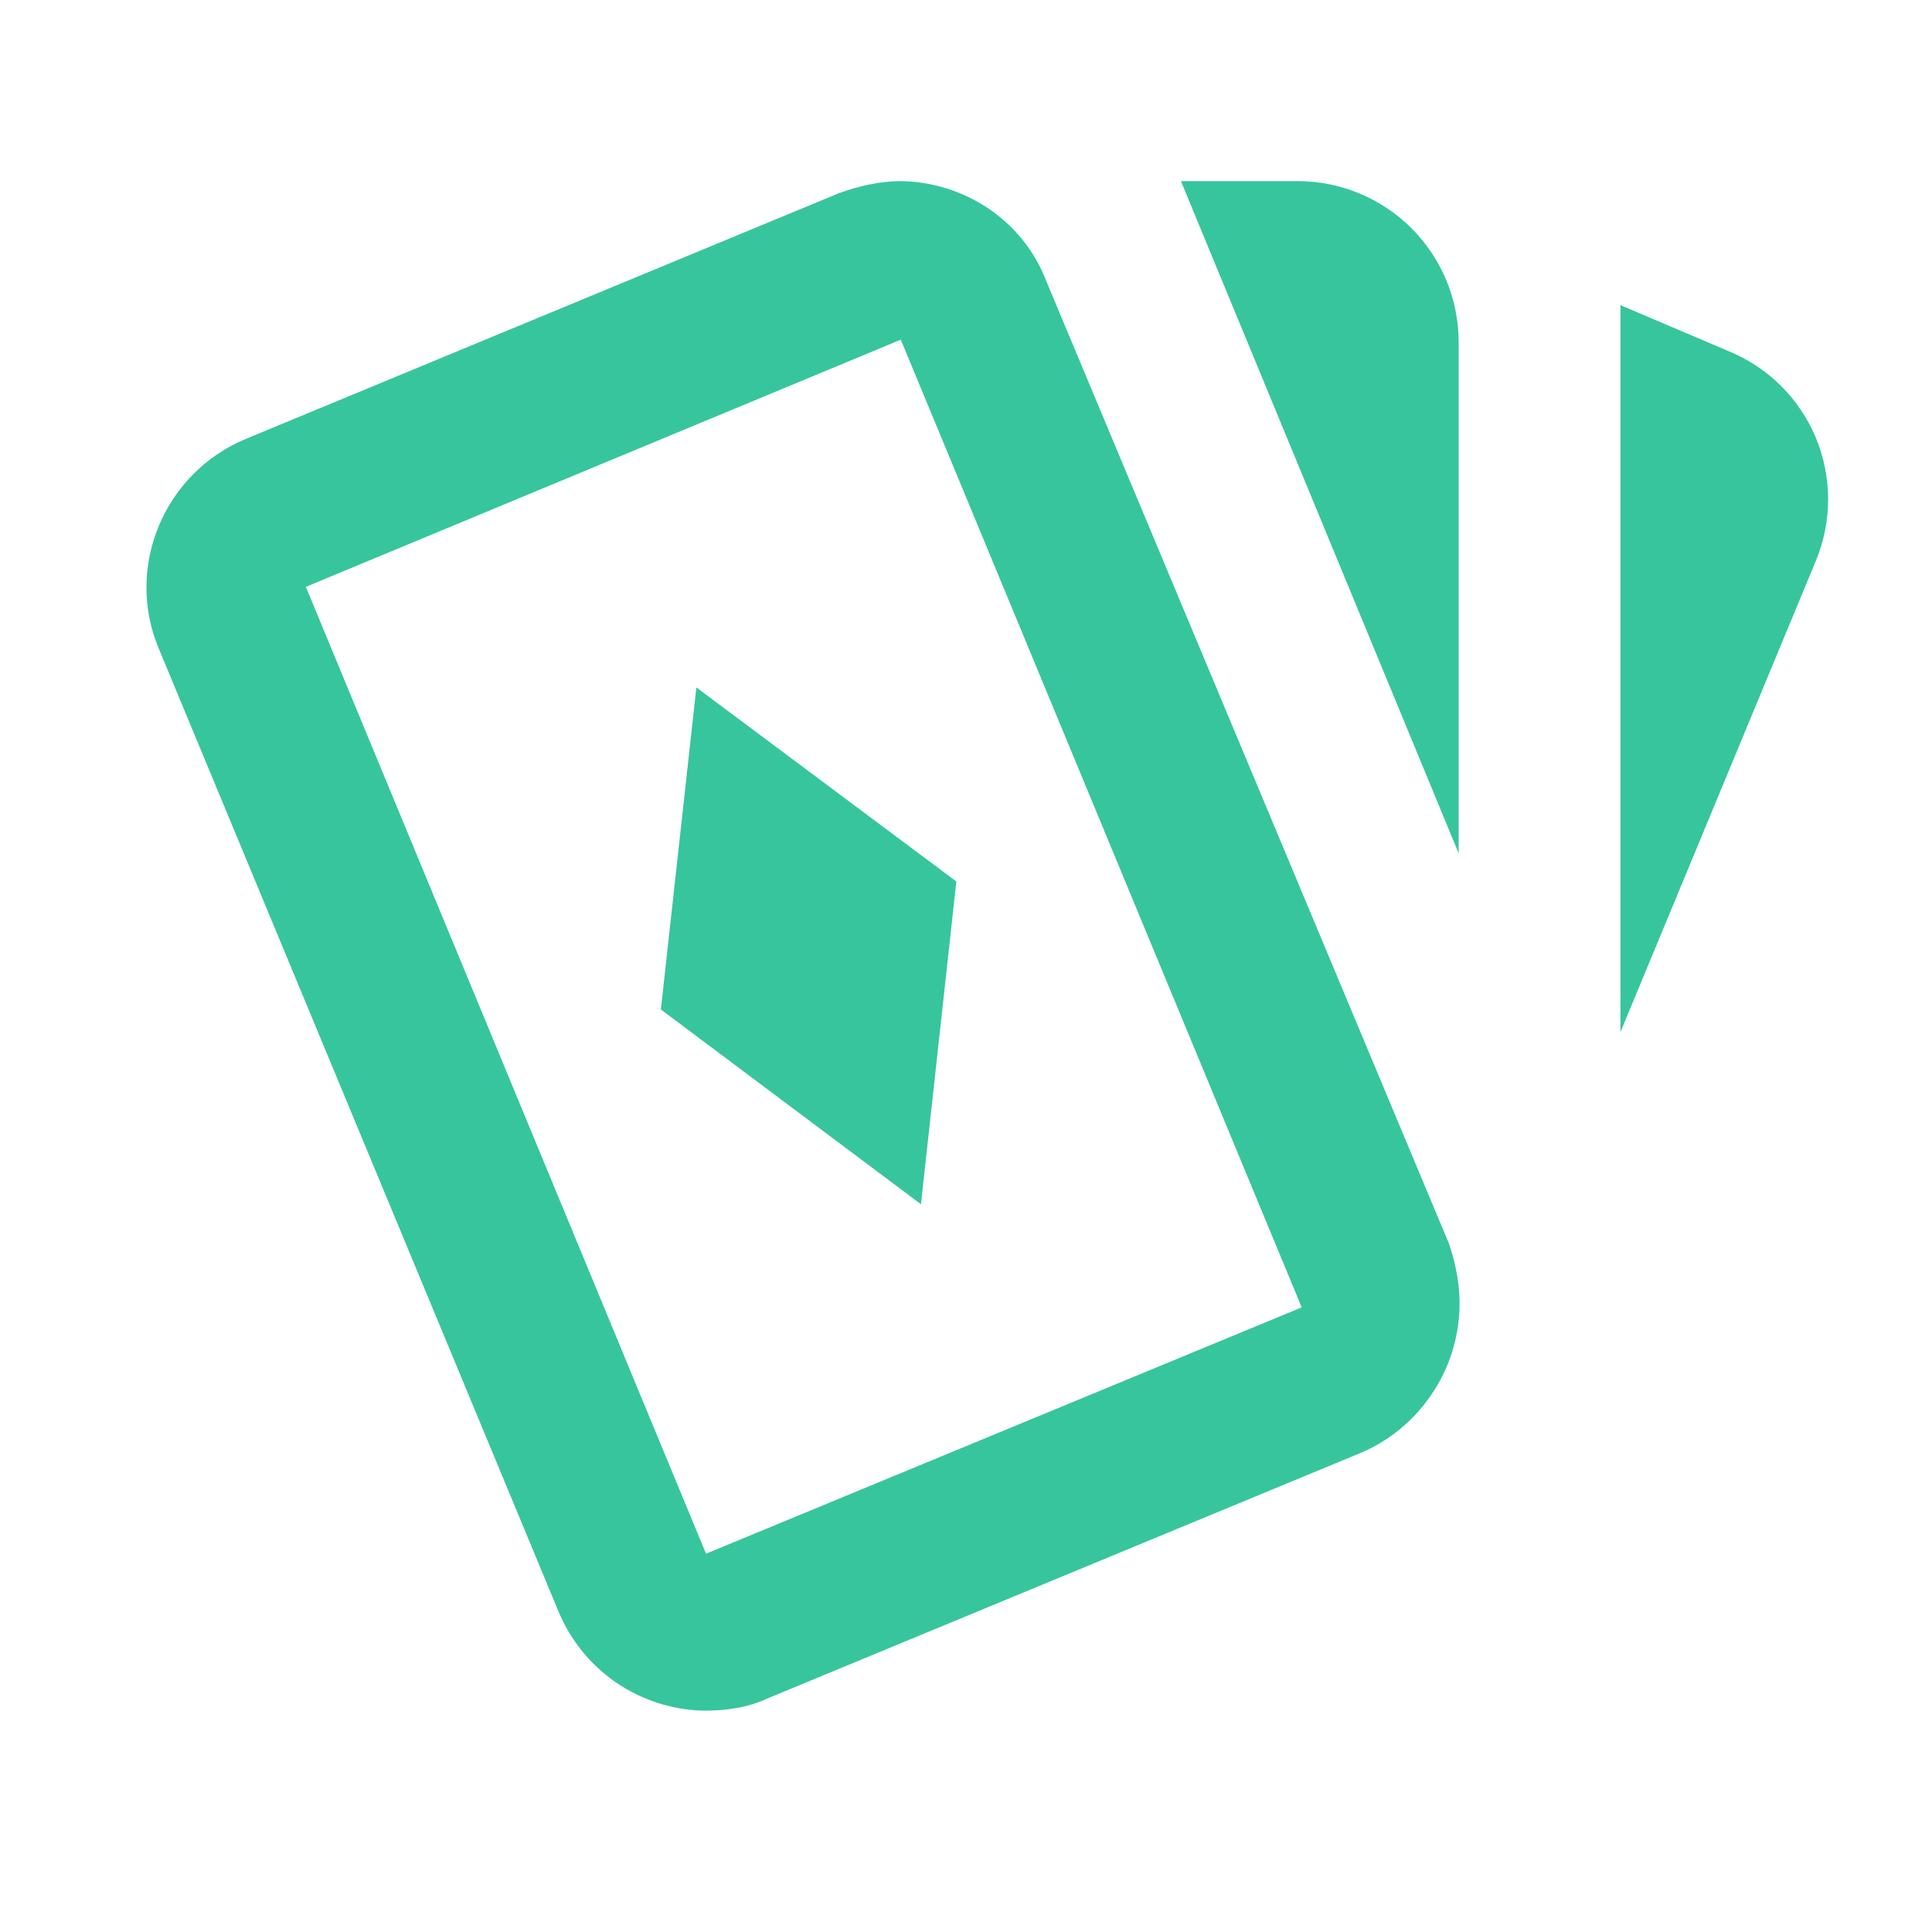 <svg width="16" height="16" viewBox="0 0 16 16" fill="none" xmlns="http://www.w3.org/2000/svg">
<path d="M7.46 1.5C7.98 1.507 8.473 1.82 8.667 2.333L12 10.3C12.06 10.473 12.093 10.667 12.087 10.833C12.079 11.091 11.998 11.341 11.852 11.553C11.707 11.766 11.504 11.933 11.267 12.033L6.353 14.067C6.18 14.147 6 14.167 5.827 14.167C5.566 14.161 5.313 14.079 5.098 13.931C4.884 13.783 4.718 13.575 4.62 13.333L1.313 5.367C1.033 4.693 1.36 3.913 2.04 3.633L6.947 1.6C7.113 1.54 7.287 1.5 7.46 1.5ZM9.78 1.5H10.747C11.1 1.5 11.439 1.64 11.69 1.891C11.94 2.141 12.08 2.48 12.08 2.833V7.067L9.78 1.5ZM13.42 2.527L14.313 2.907C14.475 2.973 14.622 3.07 14.746 3.192C14.87 3.315 14.969 3.461 15.037 3.622C15.104 3.784 15.139 3.956 15.14 4.131C15.14 4.306 15.106 4.479 15.04 4.64L13.42 8.547V2.527ZM7.46 2.813L2.533 4.86L5.847 12.867L10.78 10.827L7.46 2.813ZM5.767 5.693L7.92 7.3L7.627 9.973L5.473 8.36L5.767 5.693Z" fill="#37C59E"/>
</svg>
